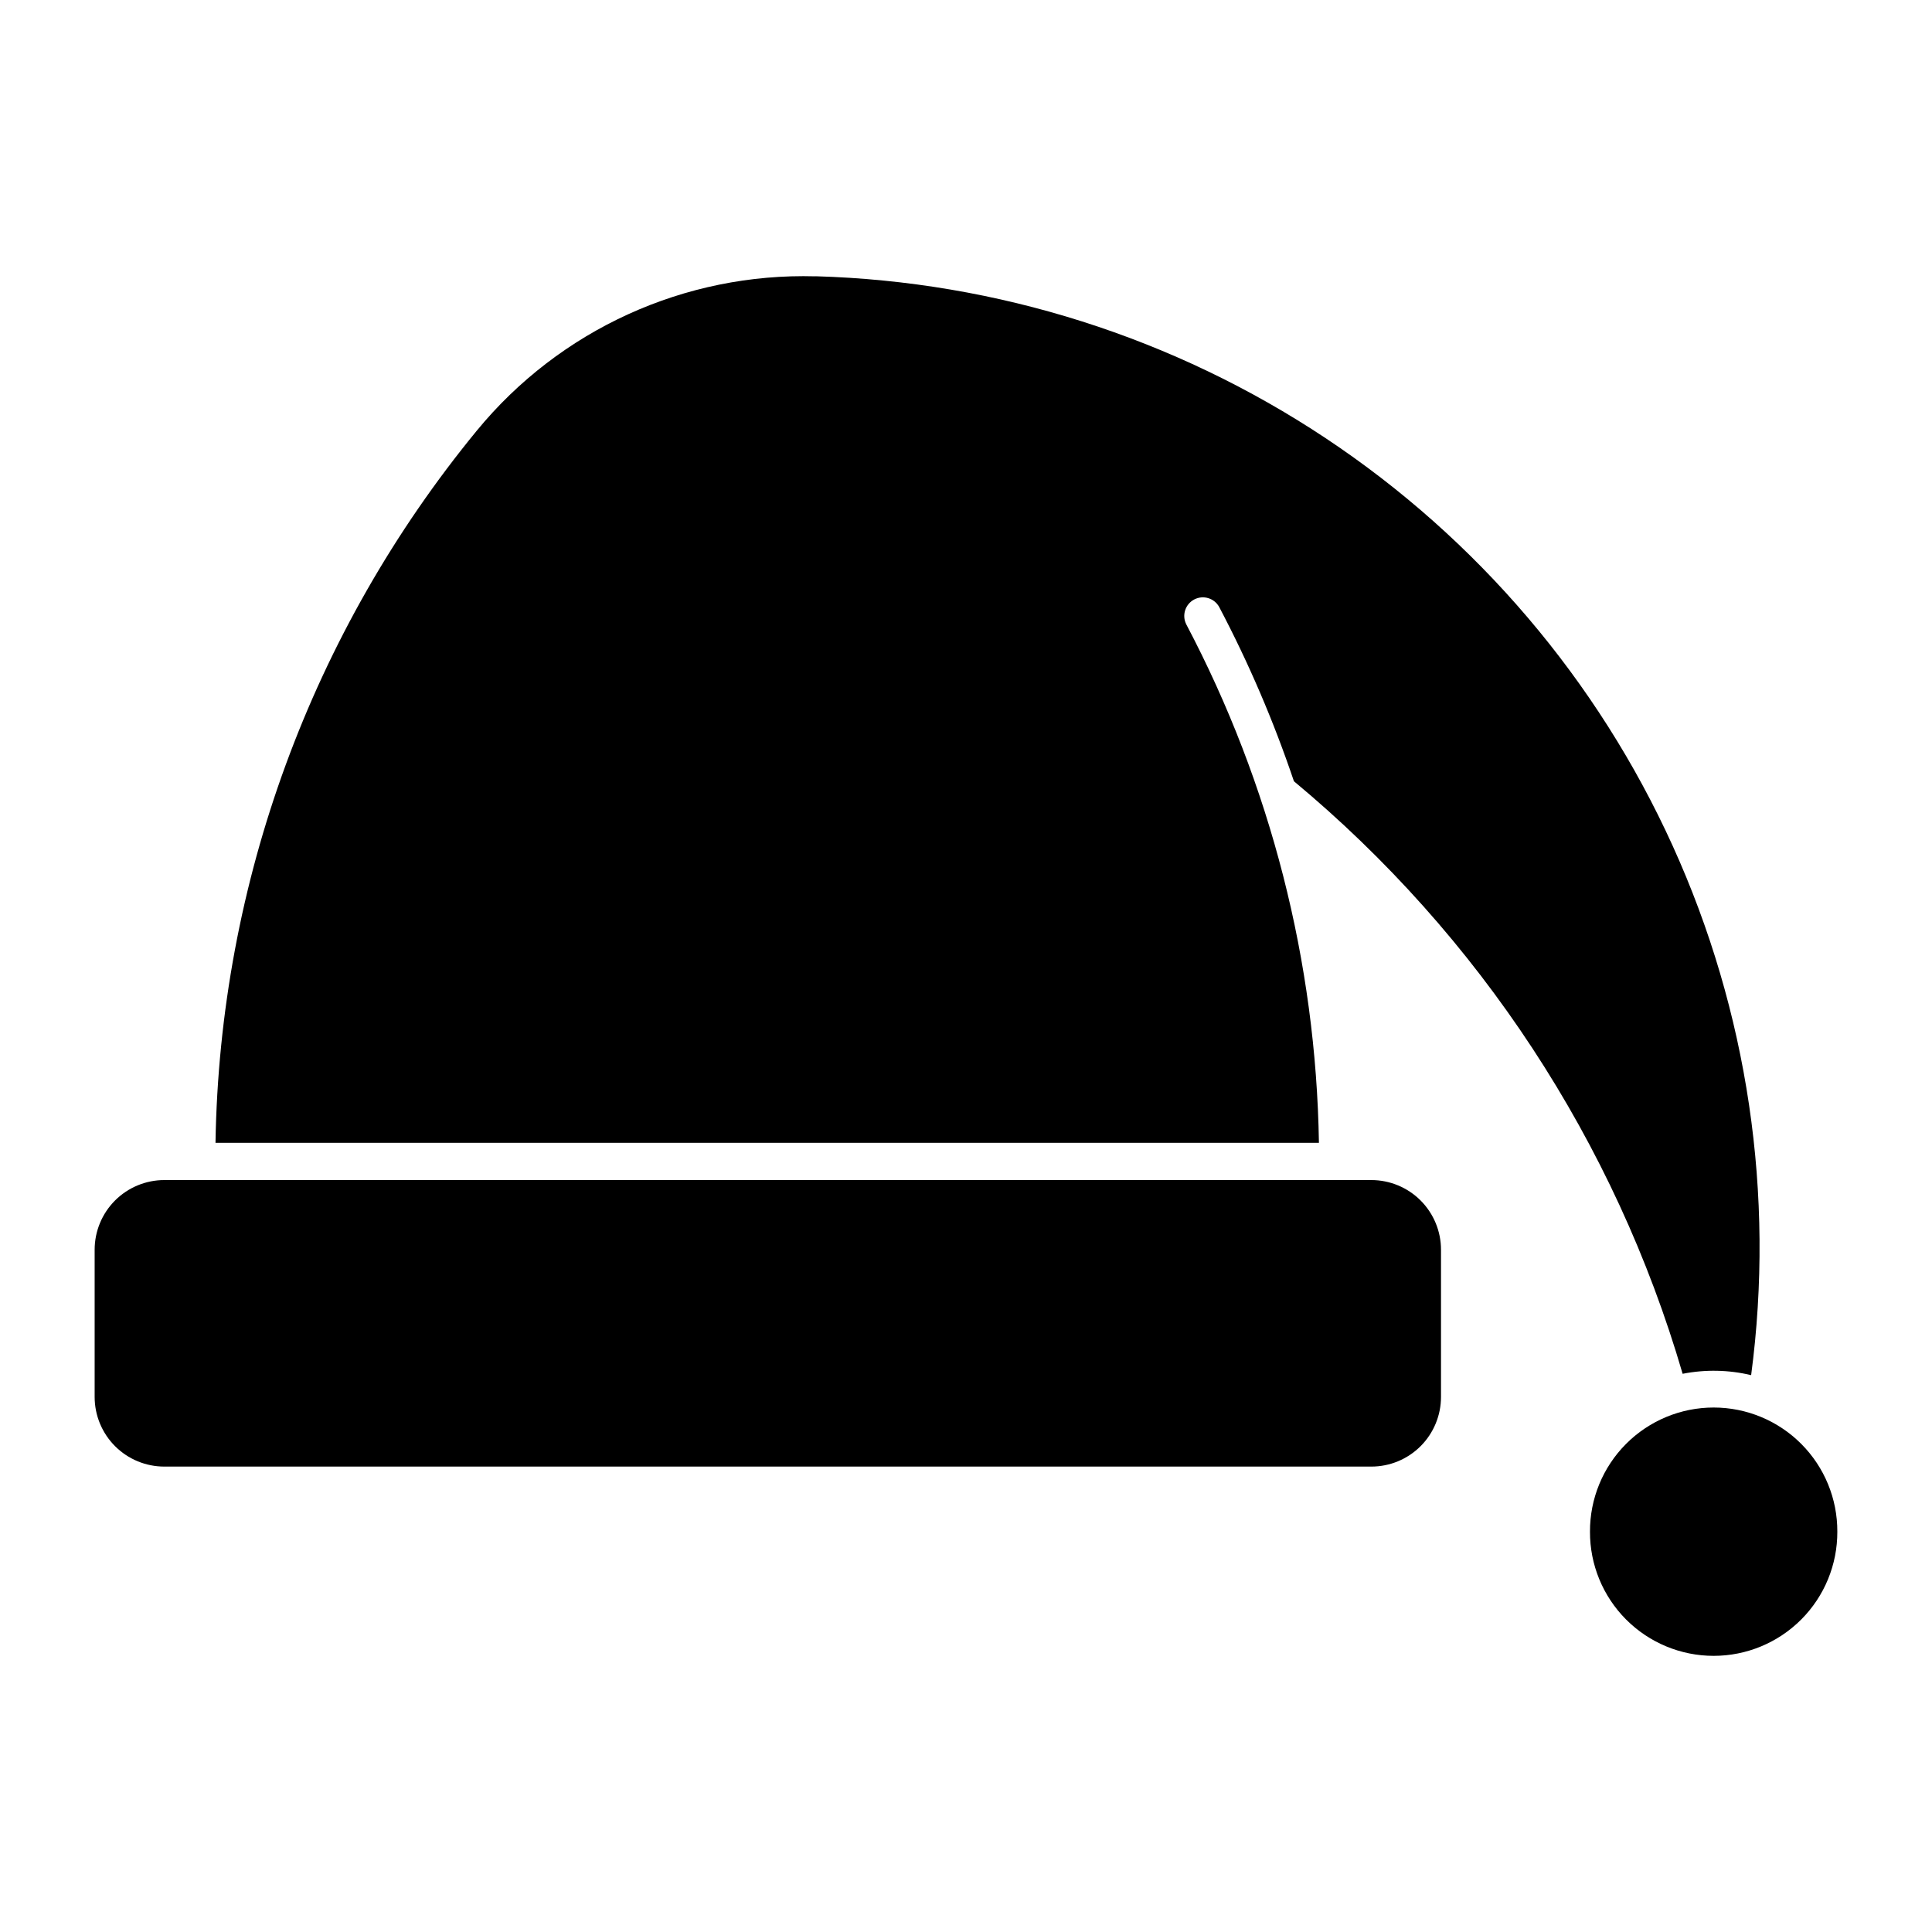<?xml version="1.0" encoding="UTF-8"?>
<!-- Uploaded to: SVG Repo, www.svgrepo.com, Generator: SVG Repo Mixer Tools -->
<svg fill="#000000" width="800px" height="800px" version="1.1" viewBox="144 144 512 512" xmlns="http://www.w3.org/2000/svg">
 <g>
  <path d="m630.91 549.91c0.035-8.715-3.402-17.082-9.555-23.258-6.148-6.172-14.504-9.645-23.219-9.645-8.715 0-17.07 3.473-23.219 9.645-6.152 6.176-9.59 14.543-9.555 23.258-0.035 8.715 3.402 17.086 9.555 23.262 6.148 6.172 14.504 9.645 23.219 9.645 8.715 0 17.07-3.473 23.219-9.645 6.152-6.176 9.59-14.547 9.555-23.262z"/>
  <path d="m360.14 217.23c-34.648-0.984-67.805 14.121-89.797 40.914-43.73 53.277-68.137 119.8-69.234 188.71h292.42c-0.762-47.922-12.805-94.992-35.152-137.39-1.219-2.402-0.285-5.336 2.098-6.594 2.383-1.254 5.332-0.367 6.625 1.996 7.82 14.84 14.441 30.277 19.805 46.172 49.211 40.914 85.082 95.594 103.01 157.03 6.008-1.184 12.199-1.062 18.156 0.359 6.336-47.793-0.871-96.406-20.805-140.3-19.934-43.898-51.789-81.316-91.945-108-40.156-26.68-86.992-41.551-135.18-42.918z"/>
  <path d="m187.55 532.66h319.86c4.898 0.004 9.598-1.945 13.059-5.406 3.465-3.465 5.41-8.16 5.41-13.059v-39c0-4.898-1.945-9.594-5.41-13.059-3.461-3.461-8.16-5.406-13.059-5.406h-319.86c-4.898 0-9.594 1.945-13.059 5.406-3.461 3.465-5.41 8.16-5.41 13.059v39c0 4.898 1.949 9.594 5.41 13.059 3.465 3.461 8.16 5.41 13.059 5.406z"/>
 </g>
</svg>